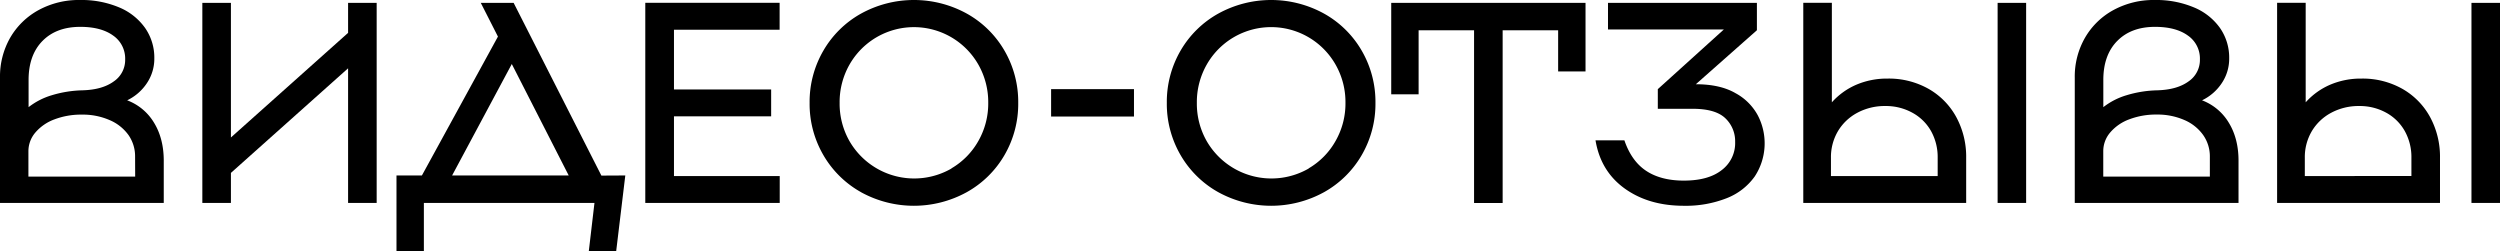 <?xml version="1.0" encoding="UTF-8"?> <svg xmlns="http://www.w3.org/2000/svg" id="Layer_1" data-name="Layer 1" viewBox="0 0 1186.99 119.41"> <path d="M73.14,58.28q4.6,7.53,4.61,18V96.34H0V36.91A37.12,37.12,0,0,1,4.88,17.84,34.84,34.84,0,0,1,18.39,4.75,39.88,39.88,0,0,1,38,0,46.12,46.12,0,0,1,56.45,3.46a28.51,28.51,0,0,1,12.41,9.77,24.6,24.6,0,0,1,4.41,14.45,20.78,20.78,0,0,1-3.53,11.81,23.39,23.39,0,0,1-9.36,8.14A25.18,25.18,0,0,1,73.14,58.28Zm-53-38.81Q13.57,26.19,13.57,38V50.88a33.23,33.23,0,0,1,10.92-5.63,54.32,54.32,0,0,1,14.72-2.37q9.38-.27,14.79-4.21a12.28,12.28,0,0,0,5.43-10.45,13.26,13.26,0,0,0-5.7-11.33q-5.7-4.14-15.6-4.14Q26.73,12.75,20.15,19.47Zm44,55A17.6,17.6,0,0,0,61,64.11,21.17,21.17,0,0,0,52,57a31.77,31.77,0,0,0-13.1-2.58,35.66,35.66,0,0,0-13,2.24,21.76,21.76,0,0,0-9.09,6.24,13.61,13.61,0,0,0-3.32,8.89V83.86H64.18Z"></path> <path d="M96.07,1.36h13.57V65.27L165.27,15.6V1.36h13.57v95H165.27V32.43L109.64,82.09V96.34H96.07Z"></path> <path d="M296.89,83.31l-4.35,36.1h-13l2.71-23.07h-81v23.07h-13V83.31h12.07l36.1-65.94-8.14-16h15.6l41.66,82Zm-26.87,0L243,30.39,214.66,83.31Z"></path> <path d="M320,14.11V42.47h46.14V55.23H320V83.58h50.21V96.34H306.38v-95h63.78V14.11Z"></path> <path d="M408.83,91.25a47.19,47.19,0,0,1-17.91-17.64,48.27,48.27,0,0,1-6.52-24.76,48.31,48.31,0,0,1,6.52-24.77A47.16,47.16,0,0,1,408.83,6.45a52.06,52.06,0,0,1,50.2,0,47.16,47.16,0,0,1,17.91,17.63,48.4,48.4,0,0,1,6.51,24.77,48.36,48.36,0,0,1-6.51,24.76A47.19,47.19,0,0,1,459,91.25a52.06,52.06,0,0,1-50.2,0Zm42.94-11.33a34.73,34.73,0,0,0,12.76-13,35.92,35.92,0,0,0,4.68-18.11,36,36,0,0,0-4.68-18.12,35.2,35.2,0,0,0-61.2,0,36,36,0,0,0-4.68,18.12A35.92,35.92,0,0,0,403.33,67a35.48,35.48,0,0,0,48.44,13Z"></path> <path d="M538.41,42.33v13H499.06v-13Z"></path> <path d="M578.44,91.25a47.28,47.28,0,0,1-17.92-17.64A48.36,48.36,0,0,1,554,48.85a48.4,48.4,0,0,1,6.51-24.77A47.26,47.26,0,0,1,578.44,6.45a52.06,52.06,0,0,1,50.2,0,47.16,47.16,0,0,1,17.91,17.63,48.4,48.4,0,0,1,6.51,24.77,48.36,48.36,0,0,1-6.51,24.76,47.19,47.19,0,0,1-17.91,17.64,52.06,52.06,0,0,1-50.2,0Zm42.94-11.33a34.7,34.7,0,0,0,12.75-13,35.82,35.82,0,0,0,4.69-18.11,35.89,35.89,0,0,0-4.69-18.12,35.18,35.18,0,0,0-61.19,0,36,36,0,0,0-4.68,18.12A35.92,35.92,0,0,0,572.94,67a35.48,35.48,0,0,0,48.44,13Z"></path> <path d="M752.8,33.92h-13V14.38H713.45v82H699.88v-82H673.55v30.4h-13V1.36H752.8Z"></path> <path d="M824,44.23a26,26,0,0,1,10.58,10.52,28.64,28.64,0,0,1-1.42,29A29.42,29.42,0,0,1,819.82,94.1a52.88,52.88,0,0,1-20.35,3.6q-16.69,0-28.09-8.21T757.54,66.62h13.71q3.39,9.91,10.38,14.52t17.84,4.61q11.67,0,18-5a16,16,0,0,0,6.37-13.36,15,15,0,0,0-4.68-11.27q-4.68-4.47-15.53-4.47H787.12V42.33L818.47,14h-55V1.36h70.7v13L805.17,40Q816.71,40,824,44.23Z"></path> <path d="M915.69,42.2a34.19,34.19,0,0,1,13.16,13.43,39.46,39.46,0,0,1,4.68,19.27V96.34H856.19v-95h13.57V48.58a33.22,33.22,0,0,1,11.6-8.35,37,37,0,0,1,14.86-2.92A38.3,38.3,0,0,1,915.69,42.2ZM920,83.58V74.9a25.37,25.37,0,0,0-3.12-12.62A22.49,22.49,0,0,0,908,53.53a26,26,0,0,0-12.89-3.19,27.48,27.48,0,0,0-13.23,3.19,23.64,23.64,0,0,0-9.23,8.75,24.19,24.19,0,0,0-3.32,12.62v8.68ZM962,1.36v95H948.46v-95Z"></path> <path d="M1058.23,58.28q4.61,7.53,4.61,18V96.34H985.09V36.91A37,37,0,0,1,990,17.84a34.75,34.75,0,0,1,13.5-13.09A39.88,39.88,0,0,1,1023.08,0a46.12,46.12,0,0,1,18.46,3.46A28.51,28.51,0,0,1,1054,13.23a24.6,24.6,0,0,1,4.41,14.45,20.78,20.78,0,0,1-3.53,11.81,23.39,23.39,0,0,1-9.36,8.14A25.18,25.18,0,0,1,1058.23,58.28Zm-53-38.81q-6.59,6.72-6.58,18.52V50.88a33.23,33.23,0,0,1,10.92-5.63,54.33,54.33,0,0,1,14.73-2.37q9.36-.27,14.79-4.21a12.29,12.29,0,0,0,5.42-10.45,13.26,13.26,0,0,0-5.7-11.33q-5.7-4.14-15.6-4.14Q1011.82,12.75,1005.24,19.47Zm44,55a17.6,17.6,0,0,0-3.19-10.38,21.17,21.17,0,0,0-8.95-7.12,31.77,31.77,0,0,0-13.1-2.58,35.57,35.57,0,0,0-12.95,2.24,21.73,21.73,0,0,0-9.1,6.24,13.61,13.61,0,0,0-3.32,8.89V83.86h50.61Z"></path> <path d="M1140.66,42.2a34.19,34.19,0,0,1,13.16,13.43,39.46,39.46,0,0,1,4.68,19.27V96.34h-77.34v-95h13.57V48.58a33.22,33.22,0,0,1,11.6-8.35,37,37,0,0,1,14.86-2.92A38.3,38.3,0,0,1,1140.66,42.2Zm4.27,41.38V74.9a25.37,25.37,0,0,0-3.12-12.62,22.49,22.49,0,0,0-8.82-8.75,26,26,0,0,0-12.89-3.19,27.48,27.48,0,0,0-13.23,3.19,23.64,23.64,0,0,0-9.23,8.75,24.19,24.19,0,0,0-3.32,12.62v8.68ZM1187,1.36v95h-13.56v-95Z"></path> </svg> 